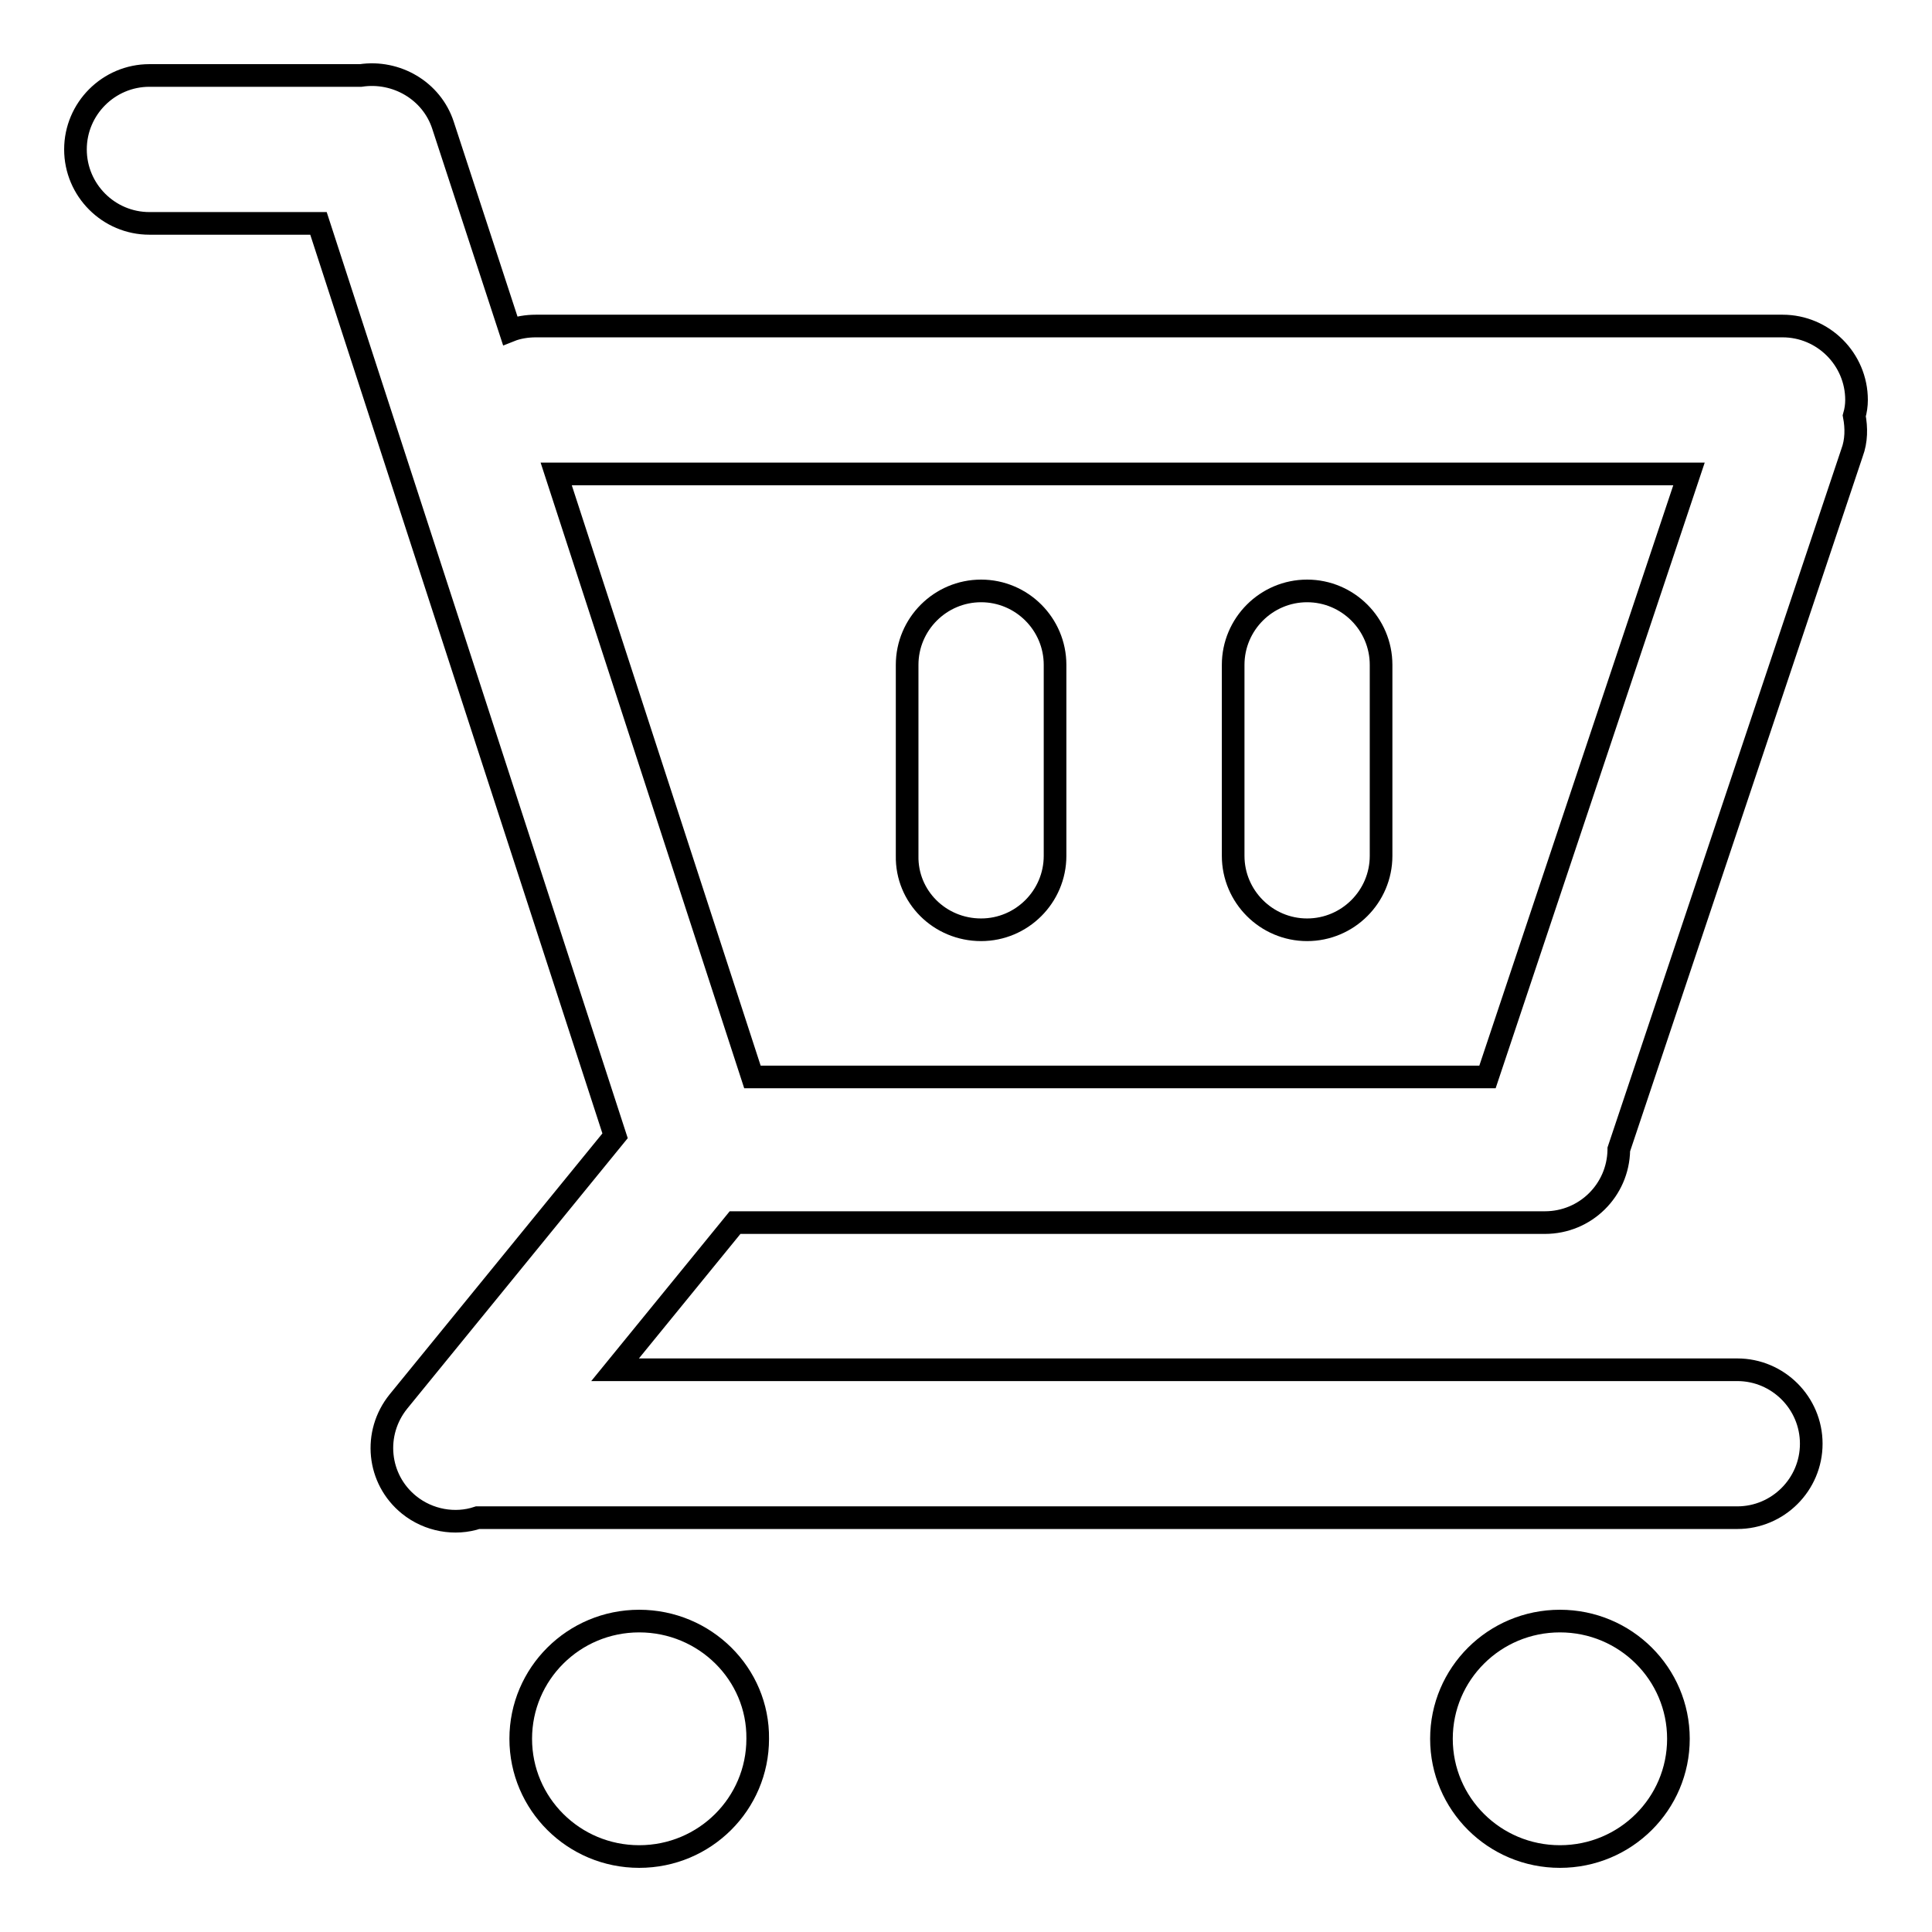 <?xml version="1.0" encoding="utf-8"?>
<!-- Svg Vector Icons : http://www.onlinewebfonts.com/icon -->
<!DOCTYPE svg PUBLIC "-//W3C//DTD SVG 1.1//EN" "http://www.w3.org/Graphics/SVG/1.1/DTD/svg11.dtd">
<svg version="1.1" xmlns="http://www.w3.org/2000/svg" xmlns:xlink="http://www.w3.org/1999/xlink" x="0px" y="0px" viewBox="0 0 256 256" enable-background="new 0 0 256 256" xml:space="preserve">
<g><g><path stroke-width="3" fill-opacity="0" stroke="#000000"  d="M246,53c0-5.4-4.4-9.8-9.8-9.8H71c-1.2,0-2.4,0.2-3.4,0.6l-8.9-27.2c-1.5-4.6-6.2-7.3-10.9-6.6c-0.1,0-0.3,0-0.4,0H19.8c-5.4,0-9.8,4.4-9.8,9.8s4.4,9.8,9.8,9.8h22.4l39.3,120.9l-28.7,35.2c-3.4,4.2-2.8,10.3,1.4,13.7c2.6,2.1,6.1,2.7,9.1,1.7h166.9c5.4,0,9.8-4.4,9.8-9.8c0-5.4-4.4-9.8-9.8-9.8H81.5l15.9-19.5h107.3c5.4,0,9.7-4.3,9.8-9.6c0,0,0,0,0-0.1L245.4,60c0.6-1.6,0.6-3.3,0.3-4.9C245.9,54.4,246,53.7,246,53L246,53L246,53z M197.1,142.7H99.7l-26-79.9h150.1L197.1,142.7L197.1,142.7z M130,123.2c5.4,0,9.8-4.4,9.8-9.8V88.1c0-5.4-4.4-9.8-9.8-9.8s-9.8,4.4-9.8,9.8v25.3C120.1,118.8,124.5,123.2,130,123.2L130,123.2z M173.2,123.2c5.4,0,9.8-4.4,9.8-9.8V88.1c0-5.4-4.4-9.8-9.8-9.8c-5.4,0-9.8,4.4-9.8,9.8v25.3C163.4,118.8,167.8,123.2,173.2,123.2L173.2,123.2z M84.7,214.8c-8.7,0-15.7,7-15.7,15.6c0,8.6,7,15.6,15.7,15.6s15.7-7,15.7-15.6C100.5,221.8,93.4,214.8,84.7,214.8L84.7,214.8z M206.7,214.8c-8.7,0-15.7,7-15.7,15.6c0,8.6,7,15.6,15.7,15.6c8.7,0,15.7-7,15.7-15.6C222.4,221.8,215.4,214.8,206.7,214.8z"/></g></g>
</svg>